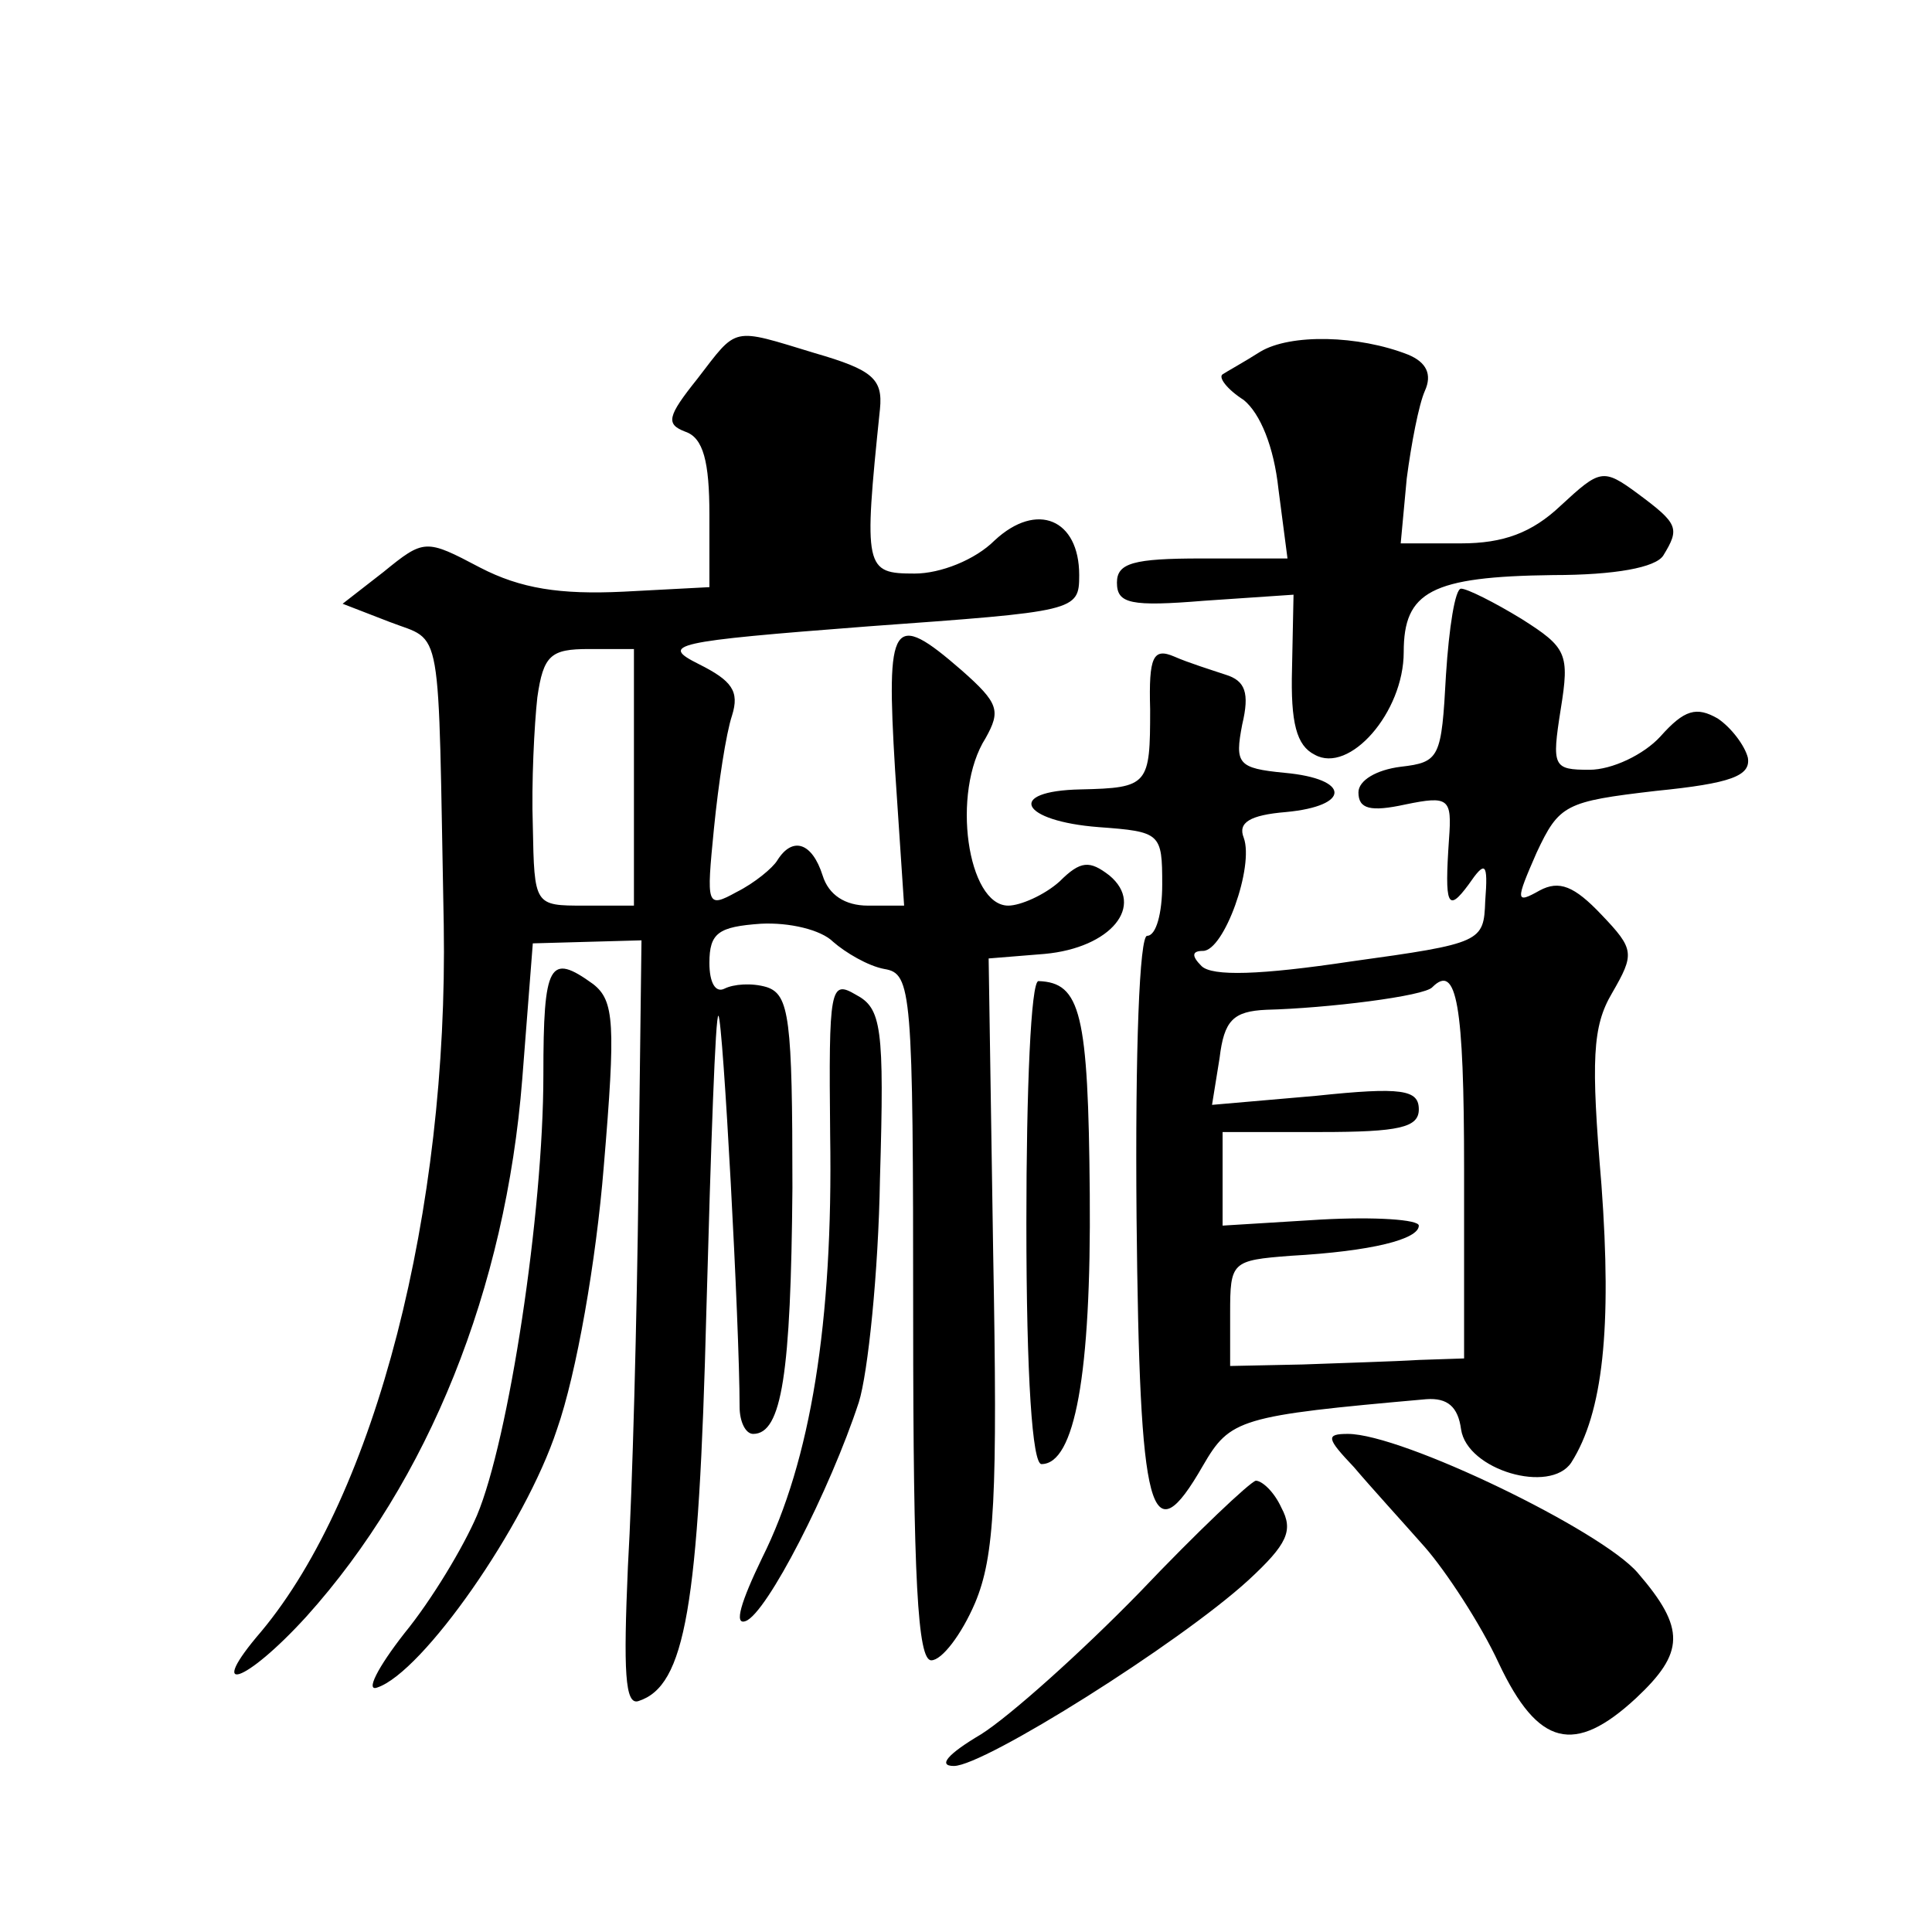 <?xml version="1.0" standalone="no"?>
<!DOCTYPE svg PUBLIC "-//W3C//DTD SVG 20010904//EN"
 "http://www.w3.org/TR/2001/REC-SVG-20010904/DTD/svg10.dtd">
<svg version="1.0" xmlns="http://www.w3.org/2000/svg"
 width="128pt" height="128pt" viewBox="0 0 128 128"
 preserveAspectRatio="xMidYMid meet">
<g transform="translate(0,128) scale(0.1,-0.1)"
fill="#0" stroke="none">
<path d="M462 1029 c-20 -25 -21 -30 -8 -35 12 -4 16 -20 16 -55 l0 -48 -57 -3
c-42 -2 -68 2 -95 16 -36 19 -37 19 -64 -3 l-27 -21 31 -12 c36 -14 32 4 36 -201
3 -189 -45 -377 -121 -468 -37 -43 -11 -35 30 10 81 90 132 217 143 356 l7 90 36
1 36 1 -2 -161 c-1 -89 -4 -203 -7 -254 -3 -69 -2 -92 7 -89 31 10 40 62 45 259
3 109 6 197 8 195 3 -3 14 -205 14 -259 0 -10 4 -18 9 -18 19 0 25 40 26 163 0
112 -2 128 -17 133 -10 3 -22 2 -28 -1 -6 -3 -10 4 -10 17 0 20 6 24 34 26 19 1
40 -4 48 -12 8 -7 23 -16 34 -18 18 -3 19 -14 19 -231 0 -174 3 -227 12 -227 7
0 20 17 29 38 13 31 15 70 12 232 l-3 195 37 3 c44 4 67 32 43 52 -13 10 -19 10
-33 -4 -10 -9 -26 -16 -34 -16 -27 0 -38 75 -15 111 10 18 9 23 -16 45 -46 40 -50
33 -44 -66 l6 -90 -24 0 c-15 0 -26 7 -30 20 -7 22 -20 26 -30 10 -3 -5 -15 -15
-27 -21 -20 -11 -20 -9 -15 42 3 30 8 63 12 75 5 16 0 23 -22 34 -26 13 -18 15
112 25 138 10 140 10 140 34 0 37 -28 49 -56 23 -13 -13 -36 -22 -53 -22 -33 0
-34 3 -23 109 2 20 -5 26 -43 37 -56 17 -51 18 -78 -17z m-42 -264 l0 -85 -33 0
c-33 0 -33 0 -34 53 -1 28 1 67 3 85 4 28 9 32 34 32 l30 0 0 -85z M835 1047 c-11
-7 -22 -13 -25 -15 -3 -2 3 -10 14 -17 11 -9 20 -31 23 -59 l6 -46 -57 0 c-45 0
-56 -3 -56 -16 0 -14 9 -16 58 -12 l59 4 -1 -49 c-1 -36 3 -51 15 -57 23 -13 59
28 59 68 0 40 18 50 99 51 41 0 68 5 73 13 11 18 10 21 -17 41 -23 17 -25 16 -51
-8 -19 -18 -38 -25 -66 -25 l-40 0 4 43 c3 23 8 49 12 58 5 11 1 19 -11 24 -33
13 -78 14 -98 2z M958 833 c-3 -55 -4 -58 -30 -61 -16 -2 -28 -9 -28 -17 0 -11
8 -13 31 -8 29 6 31 4 29 -23 -3 -44 -1 -49 13 -30 11 16 13 15 11 -11 -1 -27 -2
-28 -89 -40 -60 -9 -92 -10 -99 -3 -7 7 -6 10 1 10 14 0 34 56 27 75 -4 10 4 15
28 17 43 4 43 22 -1 26 -31 3 -33 6 -28 32 5 21 2 29 -11 33 -9 3 -25 8 -34 12
-14 6 -17 0 -16 -35 0 -50 -1 -52 -46 -53 -50 -1 -40 -21 12 -25 41 -3 42 -4 42
-38 0 -19 -4 -34 -10 -34 -5 0 -8 -74 -7 -187 2 -198 9 -225 44 -164 18 31 24 33
148 44 14 1 21 -5 23 -20 4 -27 59 -43 73 -22 21 33 27 89 20 184 -7 83 -6 105
7 127 15 26 15 29 -7 52 -18 19 -28 23 -41 16 -16 -9 -16 -7 -2 25 15 32 19 34
79 41 50 5 63 10 61 22 -2 8 -11 20 -20 26 -14 8 -22 6 -38 -12 -11 -12 -32 -22
-47 -22 -24 0 -25 2 -19 40 6 37 4 41 -26 60 -18 11 -36 20 -40 20 -4 0 -8 -26
-10 -57z m12 -328 l0 -125 -30 -1 c-16 -1 -51 -2 -77 -3 l-48 -1 0 35 c0 34 1 35
40 38 54 3 85 11 85 20 0 4 -29 6 -65 4 l-65 -4 0 31 0 31 65 0 c52 0 65 3 65 15
0 13 -11 15 -68 9 l-69 -6 5 31 c3 25 9 31 31 32 40 1 105 9 110 15 16 16 21 -11
21 -121z M360 568 c0 -92 -23 -242 -44 -292 -9 -21 -30 -56 -48 -78 -18 -23 -26
-39 -18 -36 30 10 98 107 119 171 13 37 26 112 31 174 8 95 7 110 -7 121 -29 21
-33 14 -33 -60z M550 528 c2 -124 -13 -216 -45 -280 -14 -29 -19 -45 -11 -42 14
5 56 87 75 145 6 19 13 86 14 148 3 101 1 113 -16 122 -17 10 -18 5 -17 -93z M680
470 c0 -103 4 -160 10 -160 22 0 33 59 32 179 -1 120 -6 140 -34 141 -5 0 -8 -72
-8 -160z M897 308 c11 -13 32 -36 47 -53 14 -16 37 -51 49 -77 26 -55 50 -61 91
-23 32 30 33 46 1 83 -24 28 -156 92 -192 92 -15 0 -14 -3 4 -22z M755 225 c-39
-40 -86 -82 -105 -94 -22 -13 -29 -21 -18 -21 20 0 149 81 195 123 26 24 30 33
22 48 -5 11 -13 18 -17 18 -4 -1 -39 -34 -77 -74z"/>
</g>
</svg>
